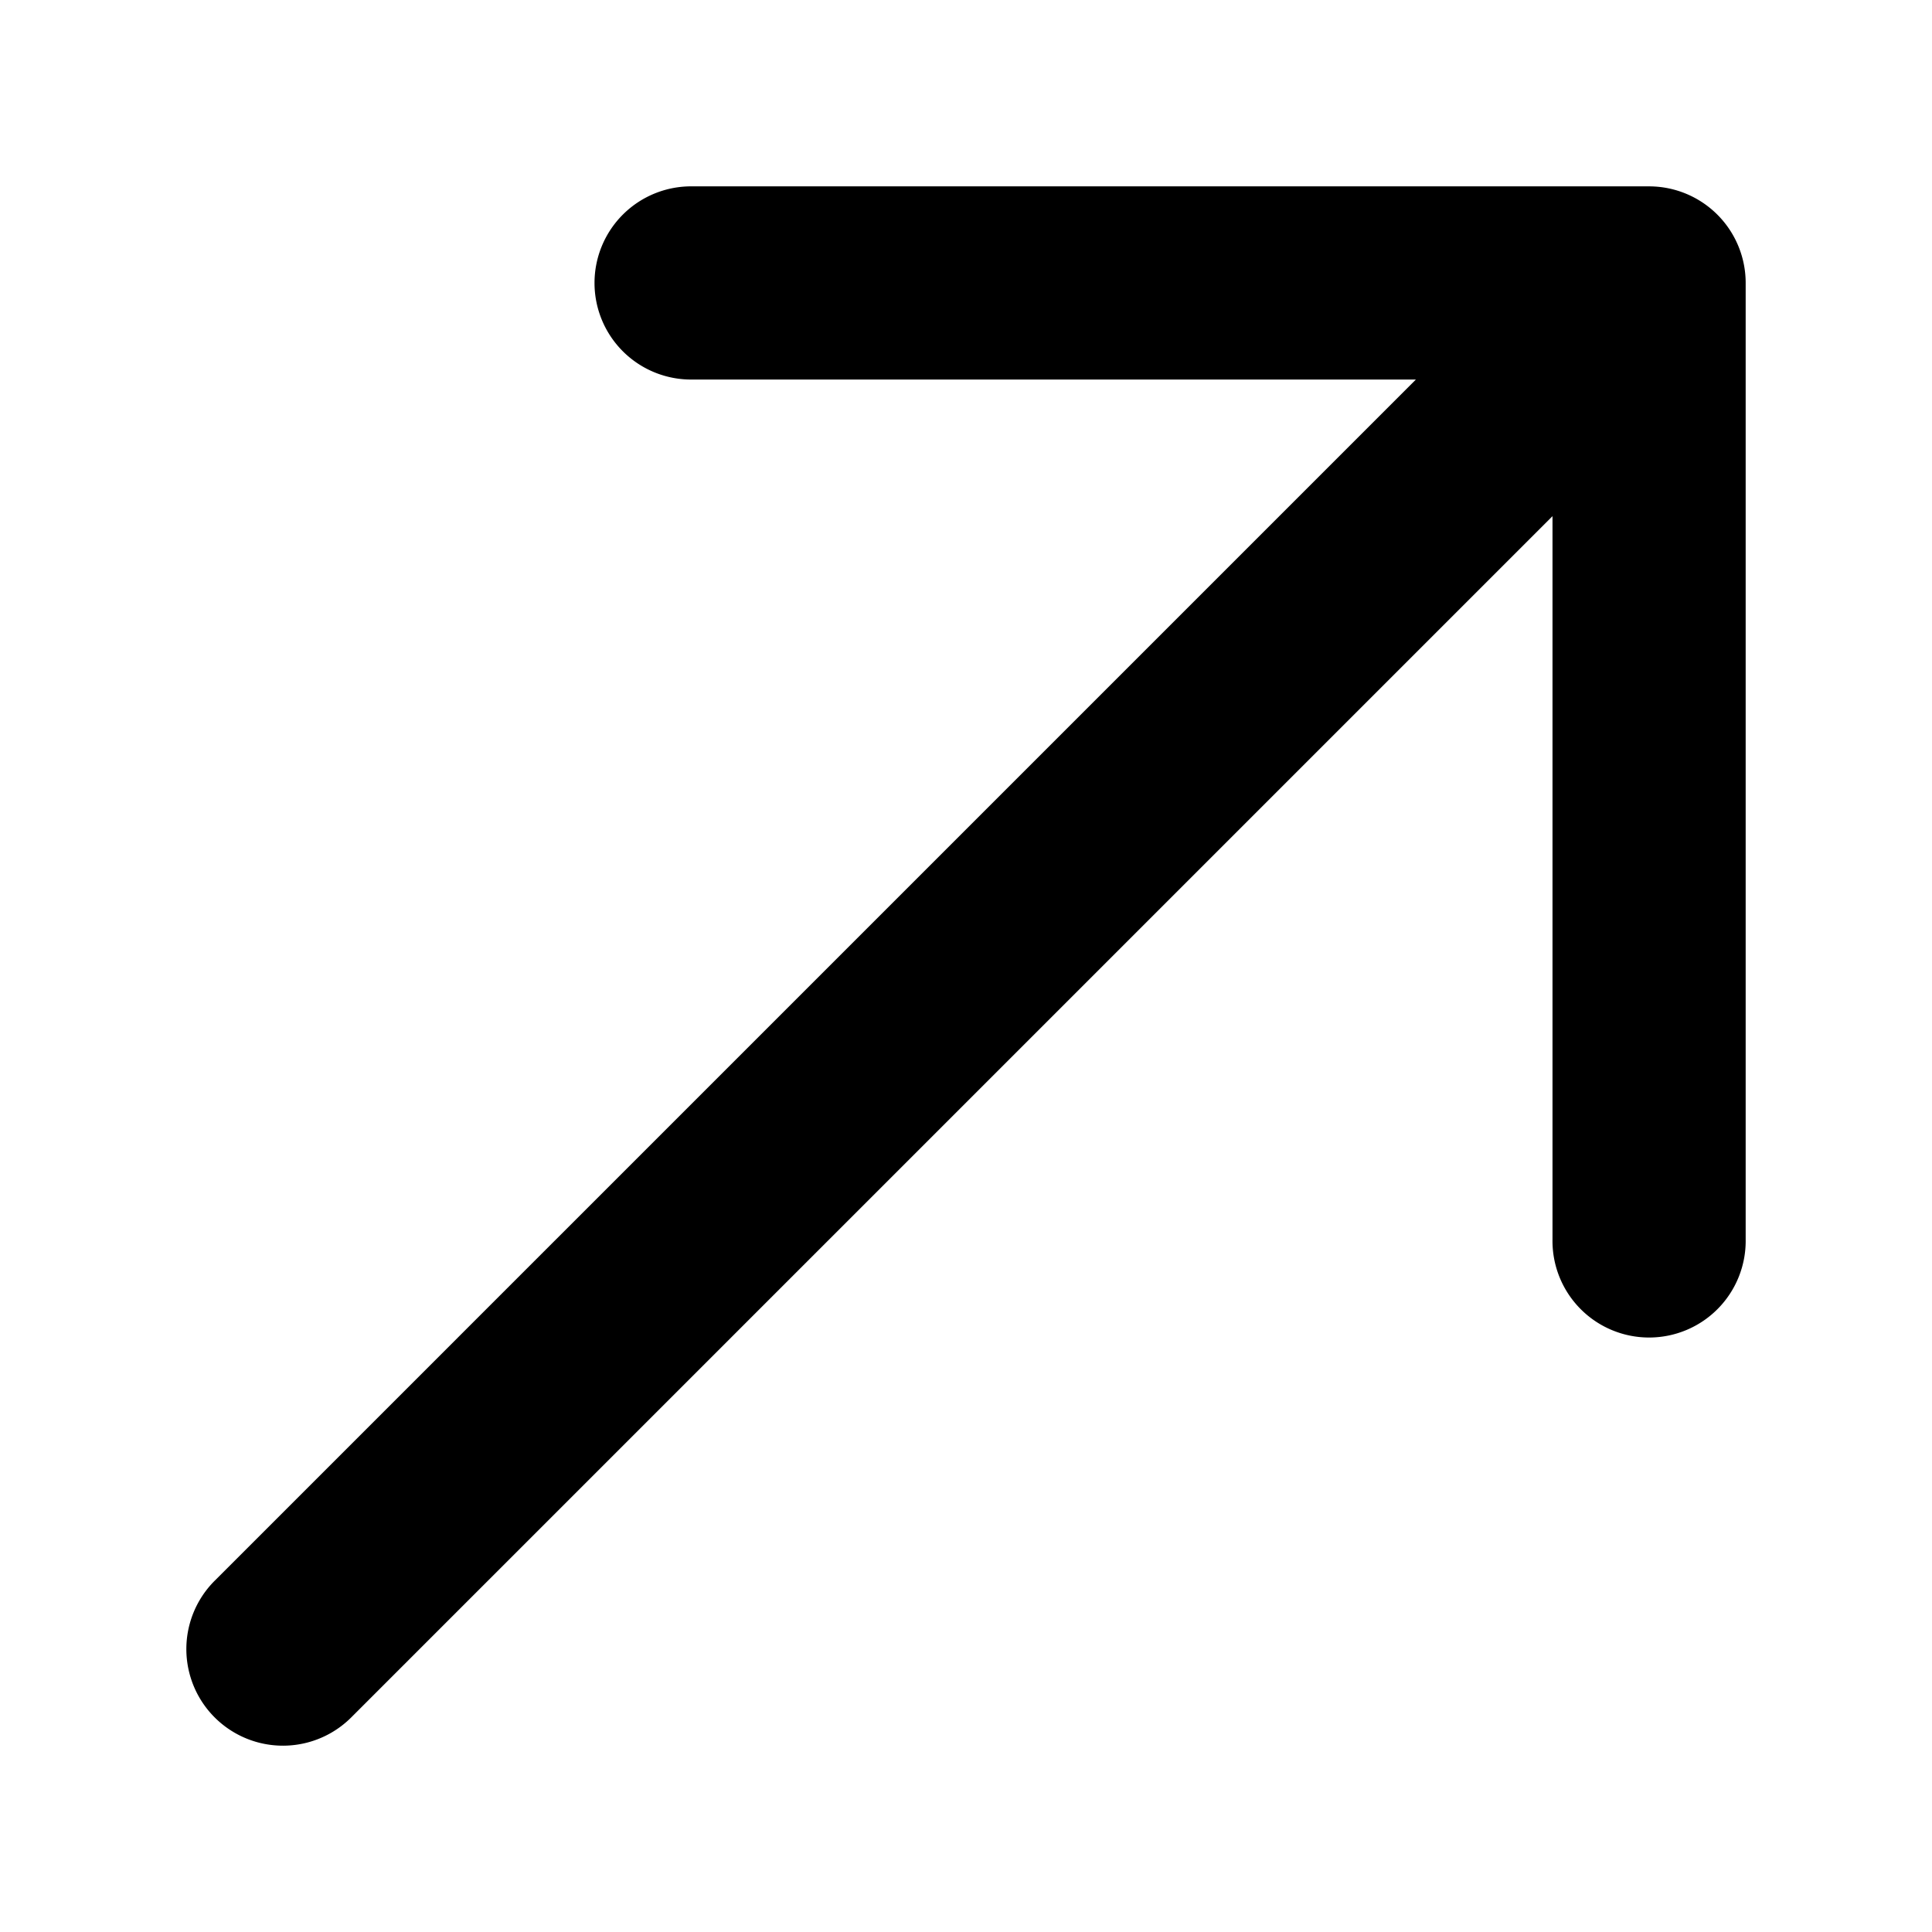 <svg xmlns="http://www.w3.org/2000/svg" xmlns:xlink="http://www.w3.org/1999/xlink" width="40" height="40" viewBox="0 0 40 40">
  <defs>
    <clipPath id="clip-path">
      <rect id="矩形_12729" data-name="矩形 12729" width="40" height="40" transform="translate(6724 -657)" fill="none" stroke="#707070" stroke-width="1"/>
    </clipPath>
  </defs>
  <g id="蒙版组_4" data-name="蒙版组 4" transform="translate(-6724 657)" clip-path="url(#clip-path)">
    <path id="back" d="M43,18H7.828L18.414,7.414a2,2,0,1,0-2.828-2.828l-14,14a2,2,0,0,0,0,2.828l14,14a2,2,0,1,0,2.828-2.828L7.828,22H43a2,2,0,1,0,0-4Z" transform="translate(6774.406 -639.121) rotate(135)"/>
  </g>
</svg>
